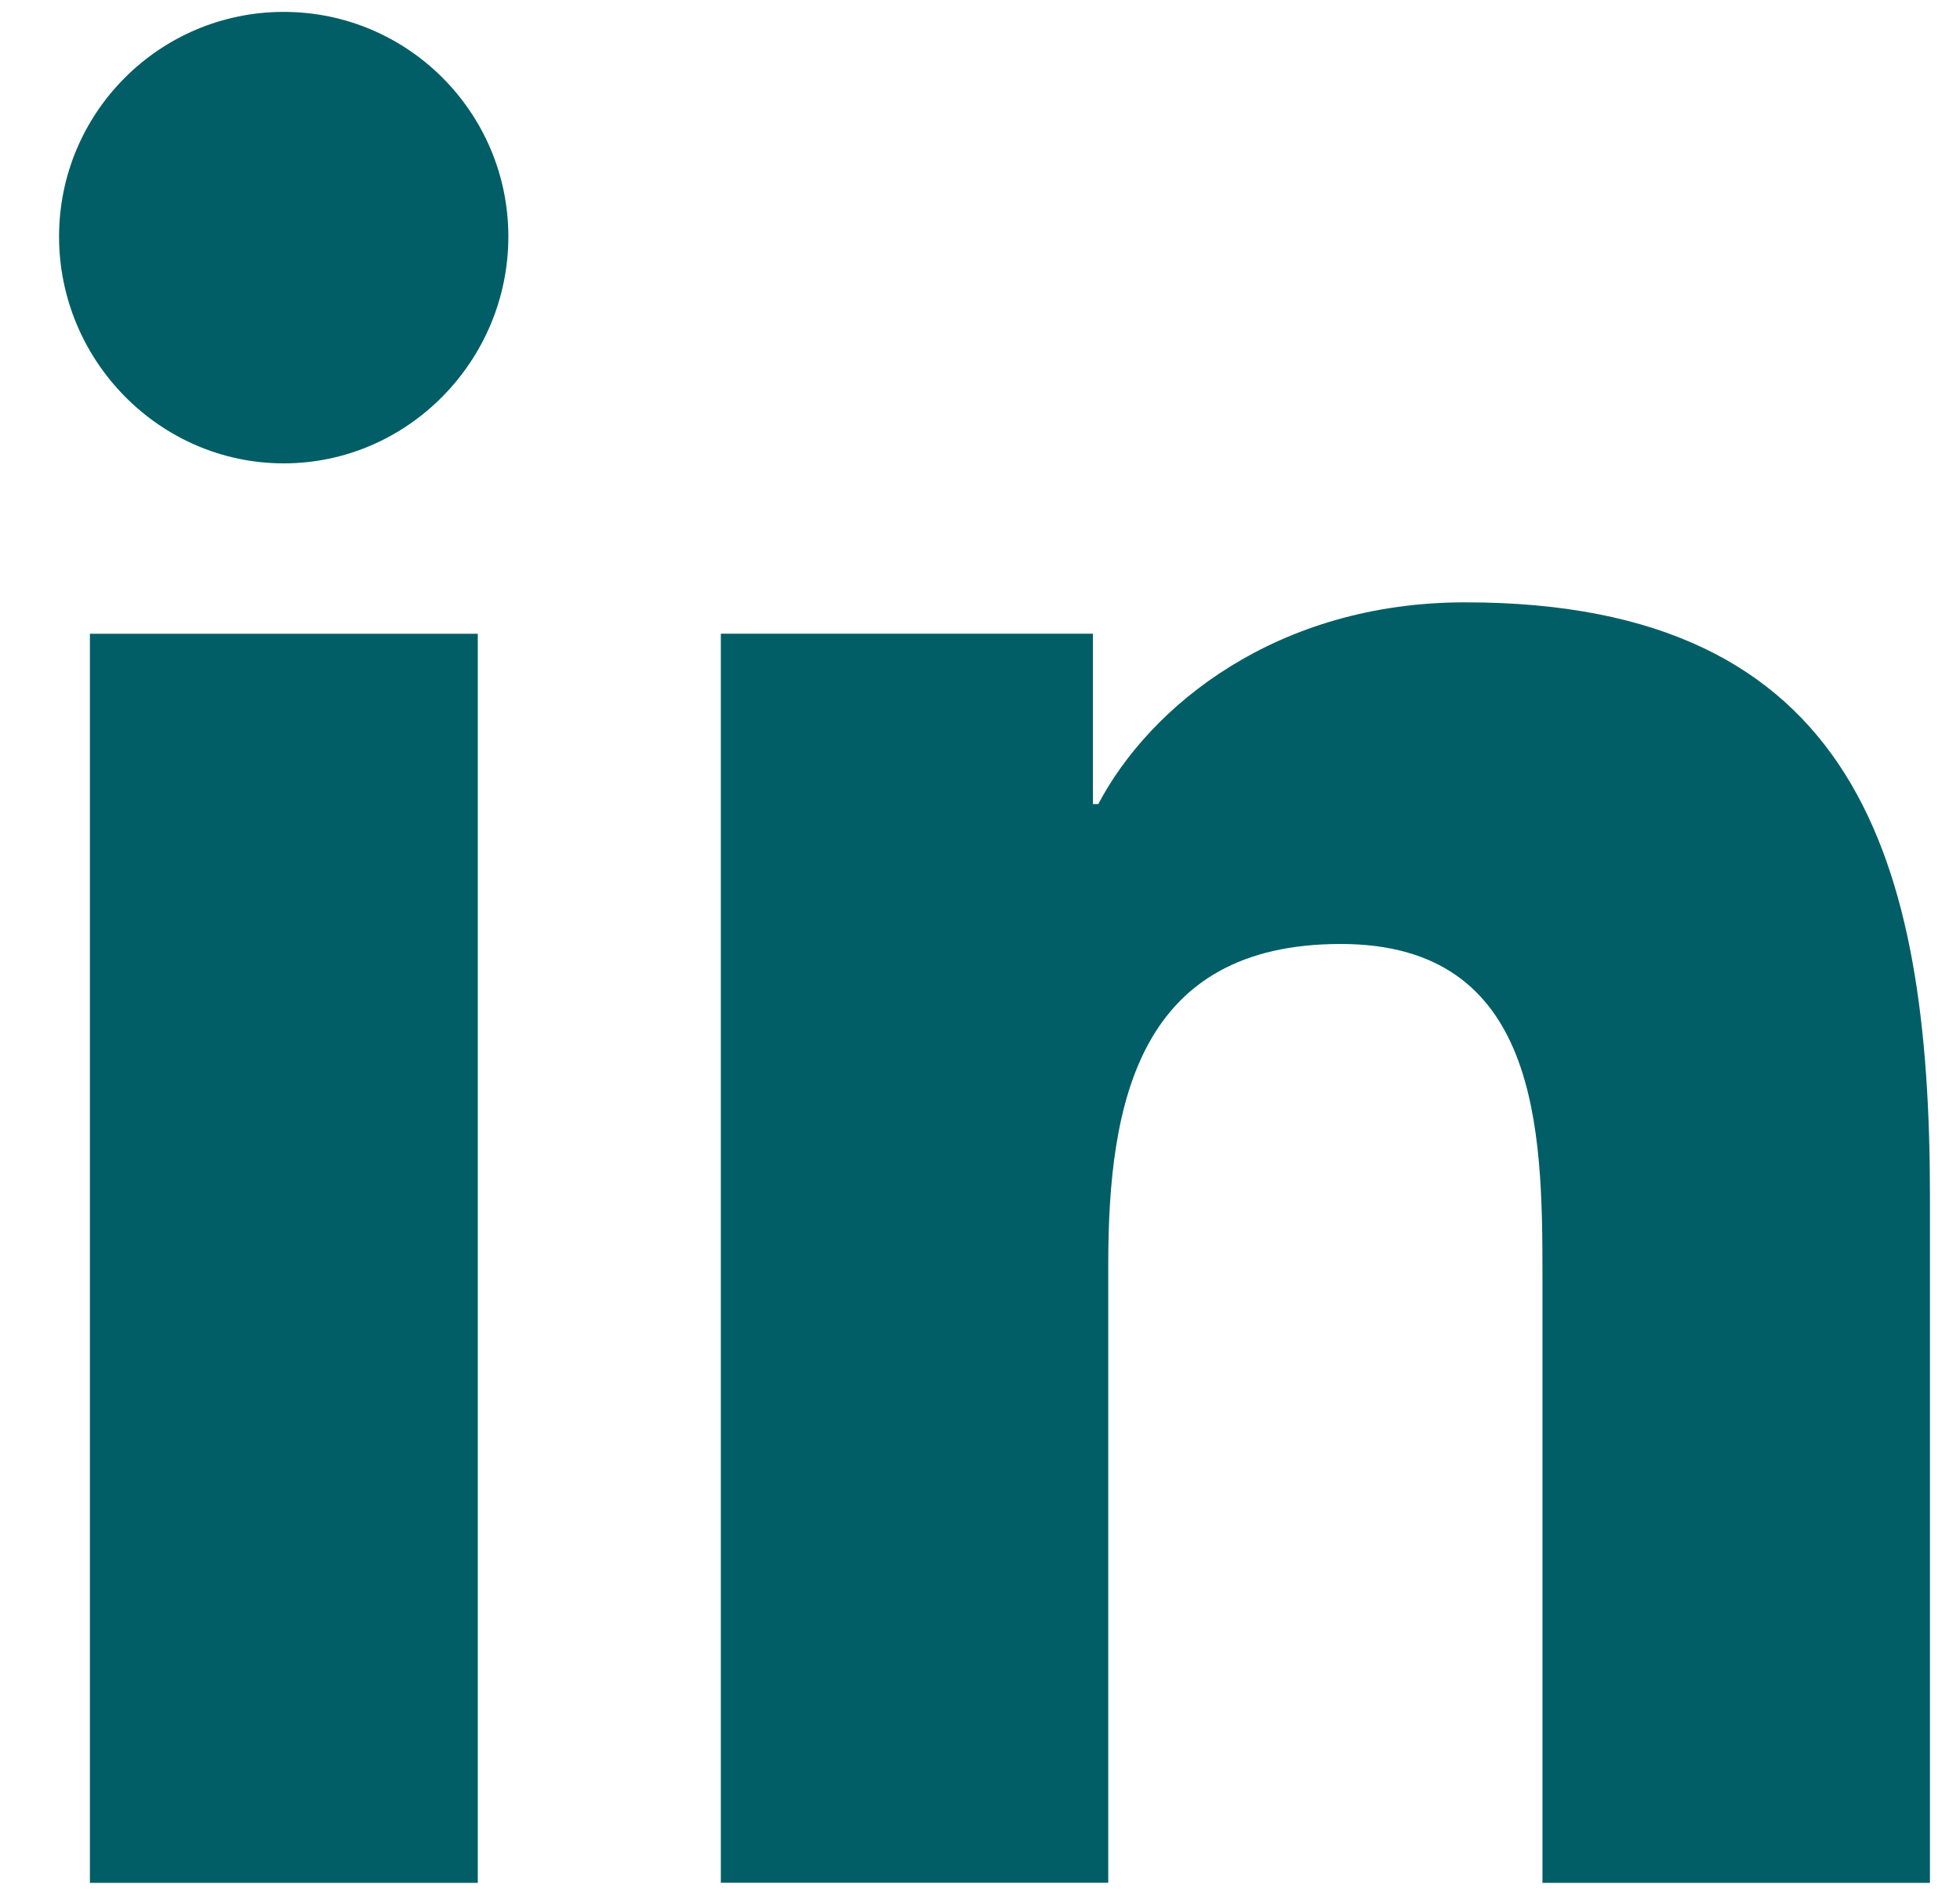 <svg width="30" height="29" viewBox="0 0 30 29" fill="none" xmlns="http://www.w3.org/2000/svg">
<g clip-path="url(#clip0_74_370)">
<path d="M29.533 28.818V28.817H29.54V18.315C29.54 13.177 28.434 9.219 22.427 9.219C19.54 9.219 17.602 10.804 16.811 12.306H16.728V9.699H11.033V28.817H16.963V19.351C16.963 16.858 17.435 14.448 20.522 14.448C23.563 14.448 23.609 17.292 23.609 19.51V28.818H29.533Z" fill="#015E66"/>
<path d="M1.376 9.7H7.313V28.818H1.376V9.7Z" fill="#015E66"/>
<path d="M4.343 0.182C2.444 0.182 0.904 1.722 0.904 3.621C0.904 5.519 2.444 7.092 4.343 7.092C6.241 7.092 7.781 5.519 7.781 3.621C7.78 1.722 6.24 0.182 4.343 0.182V0.182Z" fill="#015E66"/>
</g>
<defs>
<clipPath id="clip0_74_370">
<rect width="28.636" height="28.636" fill="white" transform="translate(0.904 0.182)"/>
</clipPath>
</defs>
</svg>
